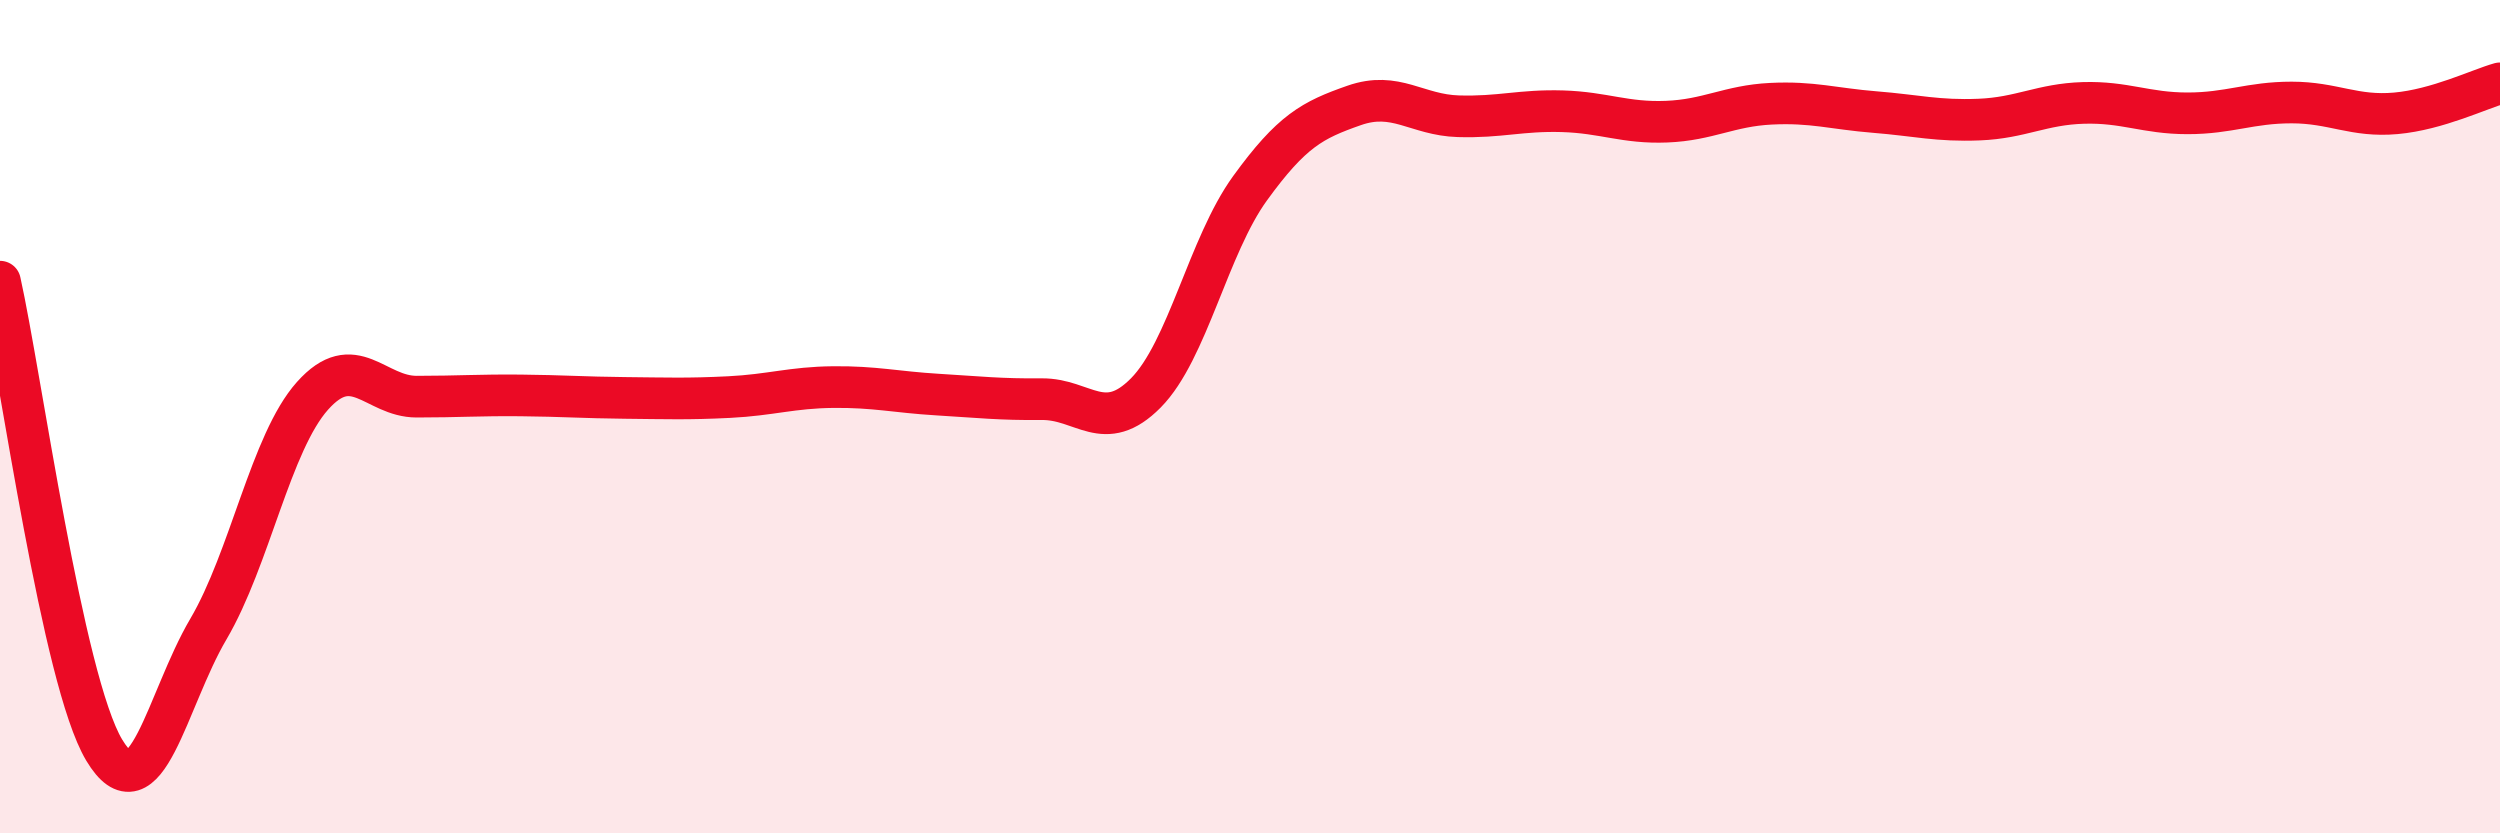 
    <svg width="60" height="20" viewBox="0 0 60 20" xmlns="http://www.w3.org/2000/svg">
      <path
        d="M 0,6.76 C 0.5,9.01 1.5,16.33 2.5,18 C 3.5,19.67 4,16.8 5,15.1 C 6,13.4 6.5,10.62 7.5,9.5 C 8.5,8.38 9,9.52 10,9.52 C 11,9.52 11.5,9.48 12.5,9.49 C 13.5,9.5 14,9.54 15,9.55 C 16,9.56 16.5,9.58 17.5,9.53 C 18.5,9.48 19,9.3 20,9.29 C 21,9.28 21.5,9.41 22.5,9.47 C 23.5,9.53 24,9.59 25,9.58 C 26,9.57 26.5,10.44 27.5,9.43 C 28.5,8.42 29,5.9 30,4.52 C 31,3.14 31.5,2.88 32.5,2.53 C 33.5,2.18 34,2.76 35,2.79 C 36,2.82 36.5,2.64 37.5,2.67 C 38.5,2.7 39,2.96 40,2.92 C 41,2.88 41.5,2.54 42.5,2.49 C 43.5,2.44 44,2.61 45,2.69 C 46,2.77 46.5,2.91 47.5,2.87 C 48.5,2.83 49,2.5 50,2.47 C 51,2.44 51.5,2.72 52.5,2.72 C 53.5,2.72 54,2.46 55,2.46 C 56,2.46 56.5,2.81 57.5,2.72 C 58.5,2.63 59.5,2.14 60,2L60 20L0 20Z"
        fill="#EB0A25"
        opacity="0.1"
        stroke-linecap="round"
        stroke-linejoin="round"
      />
      <path
        d="M 0,6.76 C 0.5,9.01 1.5,16.33 2.5,18 C 3.5,19.67 4,16.8 5,15.1 C 6,13.4 6.5,10.62 7.5,9.5 C 8.5,8.38 9,9.52 10,9.52 C 11,9.52 11.5,9.48 12.5,9.49 C 13.5,9.5 14,9.54 15,9.55 C 16,9.56 16.5,9.58 17.5,9.53 C 18.5,9.48 19,9.3 20,9.29 C 21,9.28 21.5,9.41 22.5,9.47 C 23.5,9.53 24,9.59 25,9.58 C 26,9.57 26.5,10.44 27.5,9.43 C 28.5,8.42 29,5.9 30,4.52 C 31,3.14 31.5,2.88 32.5,2.53 C 33.5,2.18 34,2.76 35,2.79 C 36,2.82 36.5,2.64 37.5,2.67 C 38.5,2.7 39,2.96 40,2.92 C 41,2.88 41.5,2.54 42.5,2.49 C 43.5,2.44 44,2.61 45,2.69 C 46,2.77 46.5,2.91 47.5,2.87 C 48.5,2.83 49,2.5 50,2.47 C 51,2.44 51.5,2.72 52.5,2.72 C 53.5,2.72 54,2.46 55,2.46 C 56,2.46 56.5,2.81 57.5,2.72 C 58.5,2.63 59.5,2.14 60,2"
        stroke="#EB0A25"
        stroke-width="1"
        fill="none"
        stroke-linecap="round"
        stroke-linejoin="round"
      />
    </svg>
  